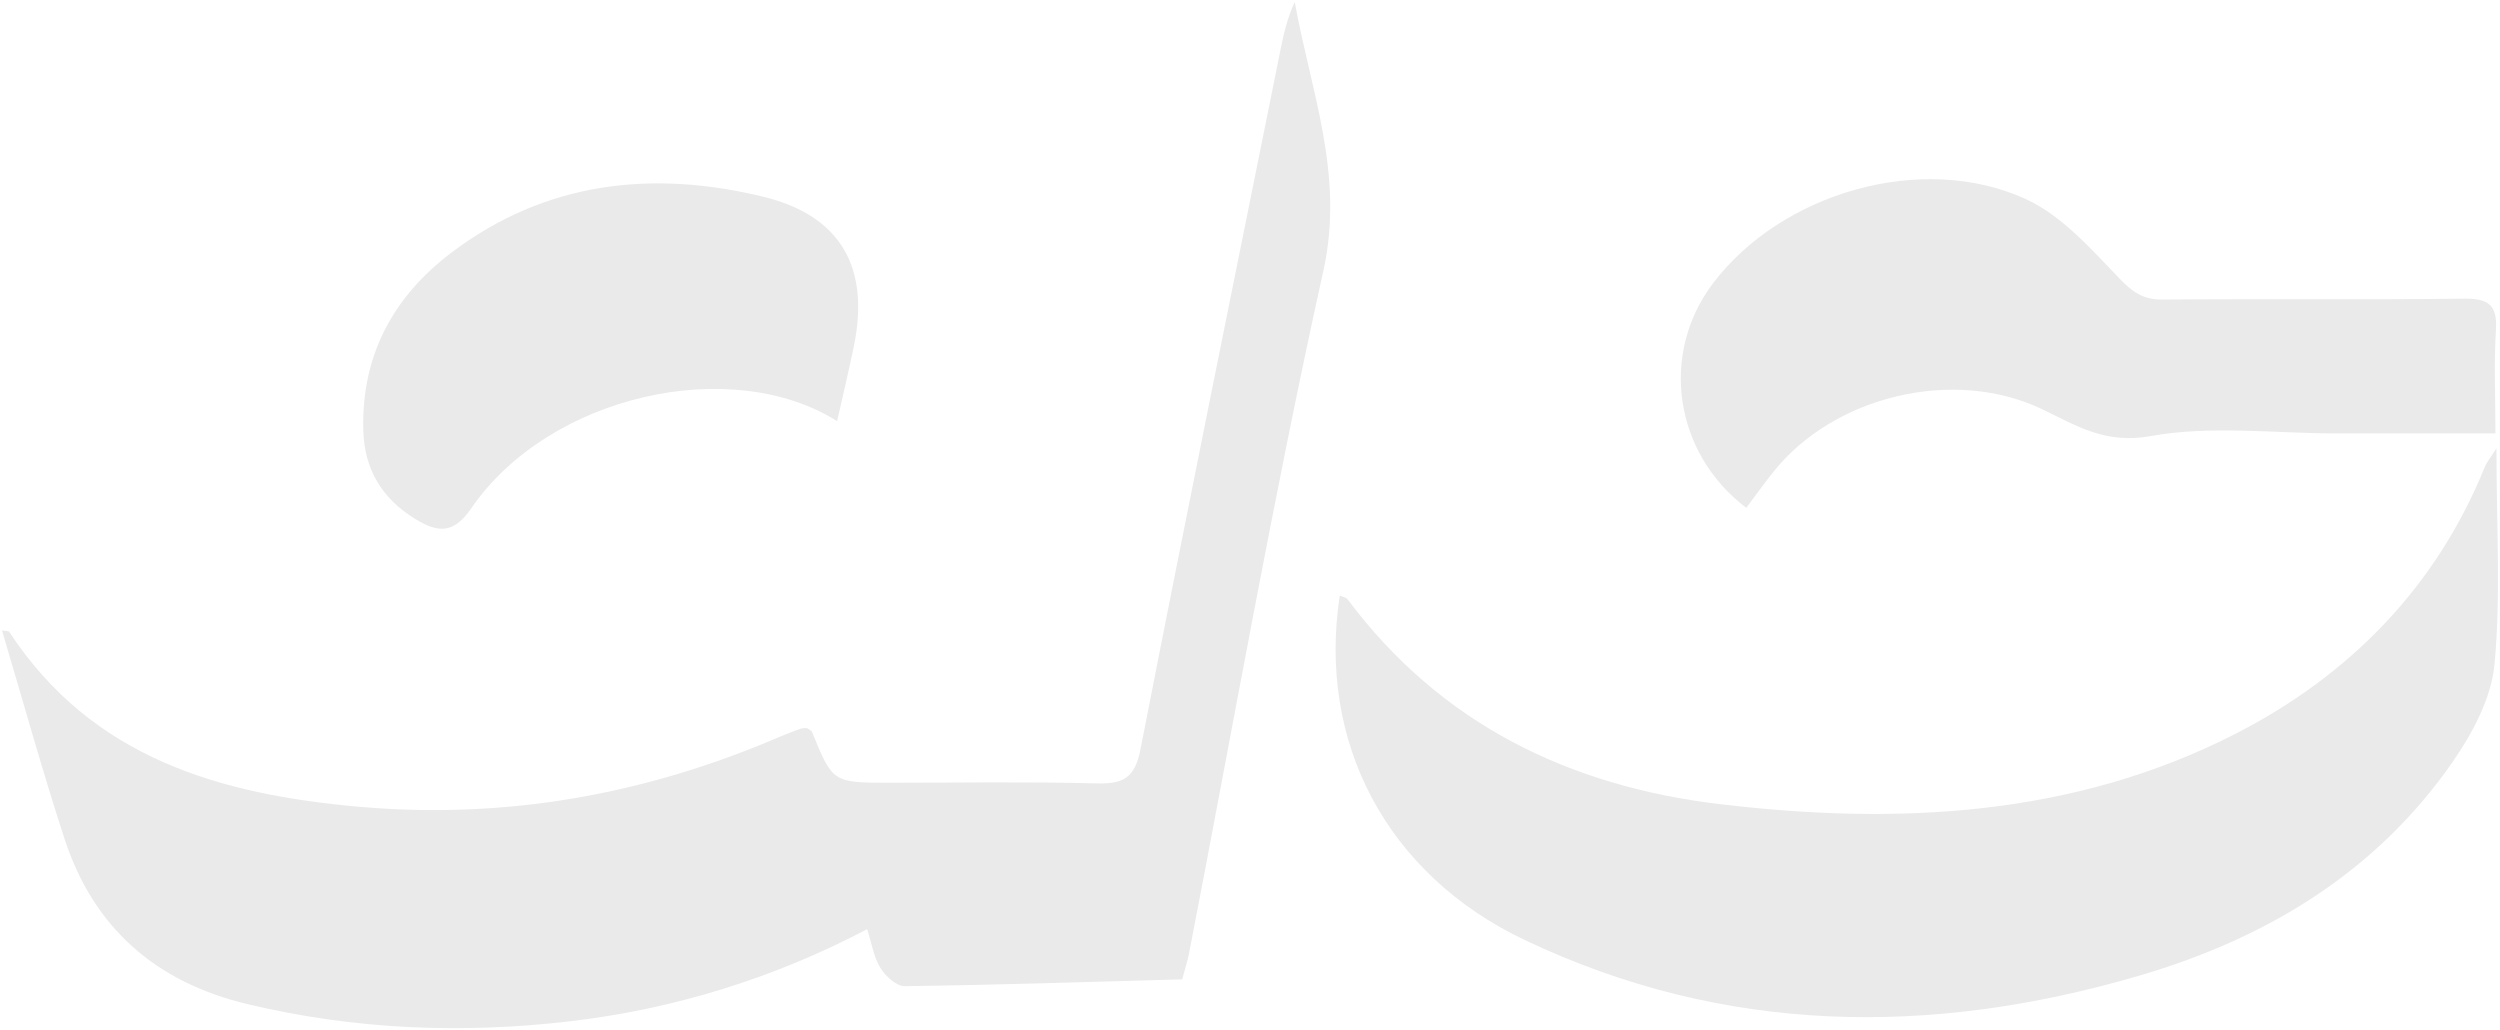 <?xml version="1.0" encoding="UTF-8"?> <svg xmlns="http://www.w3.org/2000/svg" viewBox="62.34 69.038 1255.851 517.497"> <path fill="#eaeaea" fill-opacity="1" stroke="" stroke-opacity="1" stroke-width="1" fill-rule="evenodd" id="tSvg1352916ed7c" d="M 656.2 561.008 C 608.98 562.308 562.87 563.828 516.75 564.428 C 512.62 564.428 507.11 559.348 504.56 555.198 C 501.24 549.788 500.25 542.958 497.95 535.788 C 451.525 560.271 400.971 575.955 348.84 582.048 C 294.34 588.478 240.27 586.238 186.7 573.468 C 140.7 562.468 109.33 535.228 94.7 490.248 C 83.49 455.888 73.86 421.008 63.34 385.728 C 65.34 386.078 66.65 385.928 66.96 386.408 C 108.57 449.918 172.96 468.168 242.96 474.328 C 316.14 480.758 386.42 468.238 453.84 439.238 C 457.37 437.718 460.97 436.358 464.59 435.058 C 465.63 434.83 466.697 434.749 467.76 434.818 C 468.63 435.468 469.93 435.938 470.28 436.818 C 480.66 462.238 480.64 462.238 509.6 462.238 C 544.23 462.238 578.88 461.668 613.49 462.578 C 626.79 462.928 632.49 459.578 635.22 445.578 C 658.2 328.038 682.09 210.658 705.75 93.238 C 707.32 85.458 709.15 77.728 712.75 70.038 C 720.75 114.788 737.85 156.758 727.13 205.038 C 701.92 318.718 681.85 433.548 659.65 547.898 C 658.93 551.688 657.71 555.348 656.2 561.008C 656.2 561.008 656.2 561.008 656.2 561.008 Z"></path> <path fill="#eaeaea" fill-opacity="1" stroke="" stroke-opacity="1" stroke-width="1" fill-rule="evenodd" id="tSvg1a6323a786" d="M 1316.42 294.238 C 1316.42 333.728 1318.7 368.548 1315.42 402.838 C 1313.81 419.758 1304.42 437.368 1294.36 451.838 C 1255.74 507.418 1200.76 540.478 1136.81 559.198 C 1031.92 589.898 928.3 588.798 828.19 541.198 C 758.77 508.198 724.06 441.638 735.37 368.198 C 736.84 368.878 738.63 369.128 739.37 370.198 C 786.06 432.678 850.61 463.938 926.03 472.958 C 1015.14 483.608 1103.63 479.388 1185.21 437.708 C 1242.21 408.558 1286.08 364.228 1310.66 303.338 C 1311.46 301.388 1312.85 299.808 1316.42 294.238Z"></path> <path fill="#eaeaea" fill-opacity="1" stroke="" stroke-opacity="1" stroke-width="1" fill-rule="evenodd" id="tSvg277a4b3d89" d="M 1315.89 286.768 C 1236.3 286.768 1236.3 286.768 1236.3 286.768 C 1204.97 286.768 1172.9 282.628 1142.56 288.118 C 1119.81 292.238 1105.43 282.828 1088.07 274.548 C 1043.93 253.488 983.93 267.758 953.37 305.838 C 948.58 311.838 944.14 318.038 939.55 324.138 C 903.27 296.658 896.03 246.868 922.79 211.438 C 957.19 165.908 1027.79 145.218 1079.88 168.998 C 1097.88 177.198 1112.57 193.888 1126.76 208.648 C 1133.46 215.648 1138.76 219.598 1148.54 219.518 C 1199.1 219.088 1249.67 219.658 1300.22 219.078 C 1312.35 218.938 1316.94 222.198 1316.15 234.808 C 1315.11 251.148 1315.89 267.608 1315.89 286.768Z"></path> <path fill="#eaeaea" fill-opacity="1" stroke="" stroke-opacity="1" stroke-width="1" fill-rule="evenodd" id="tSvg49f5f92a22" d="M 482.85 280.598 C 429.79 247.178 338.34 267.318 299.09 324.358 C 290.31 337.128 282.62 336.878 271.02 329.788 C 254.02 319.408 245.32 304.568 244.83 285.048 C 243.88 247.598 259.83 218.048 289.21 195.858 C 336.5 160.168 390.05 154.318 445.74 167.858 C 485.09 177.438 499.45 203.858 491.19 243.378 C 488.64 255.628 485.74 267.778 482.85 280.598Z"></path> <defs></defs> </svg> 